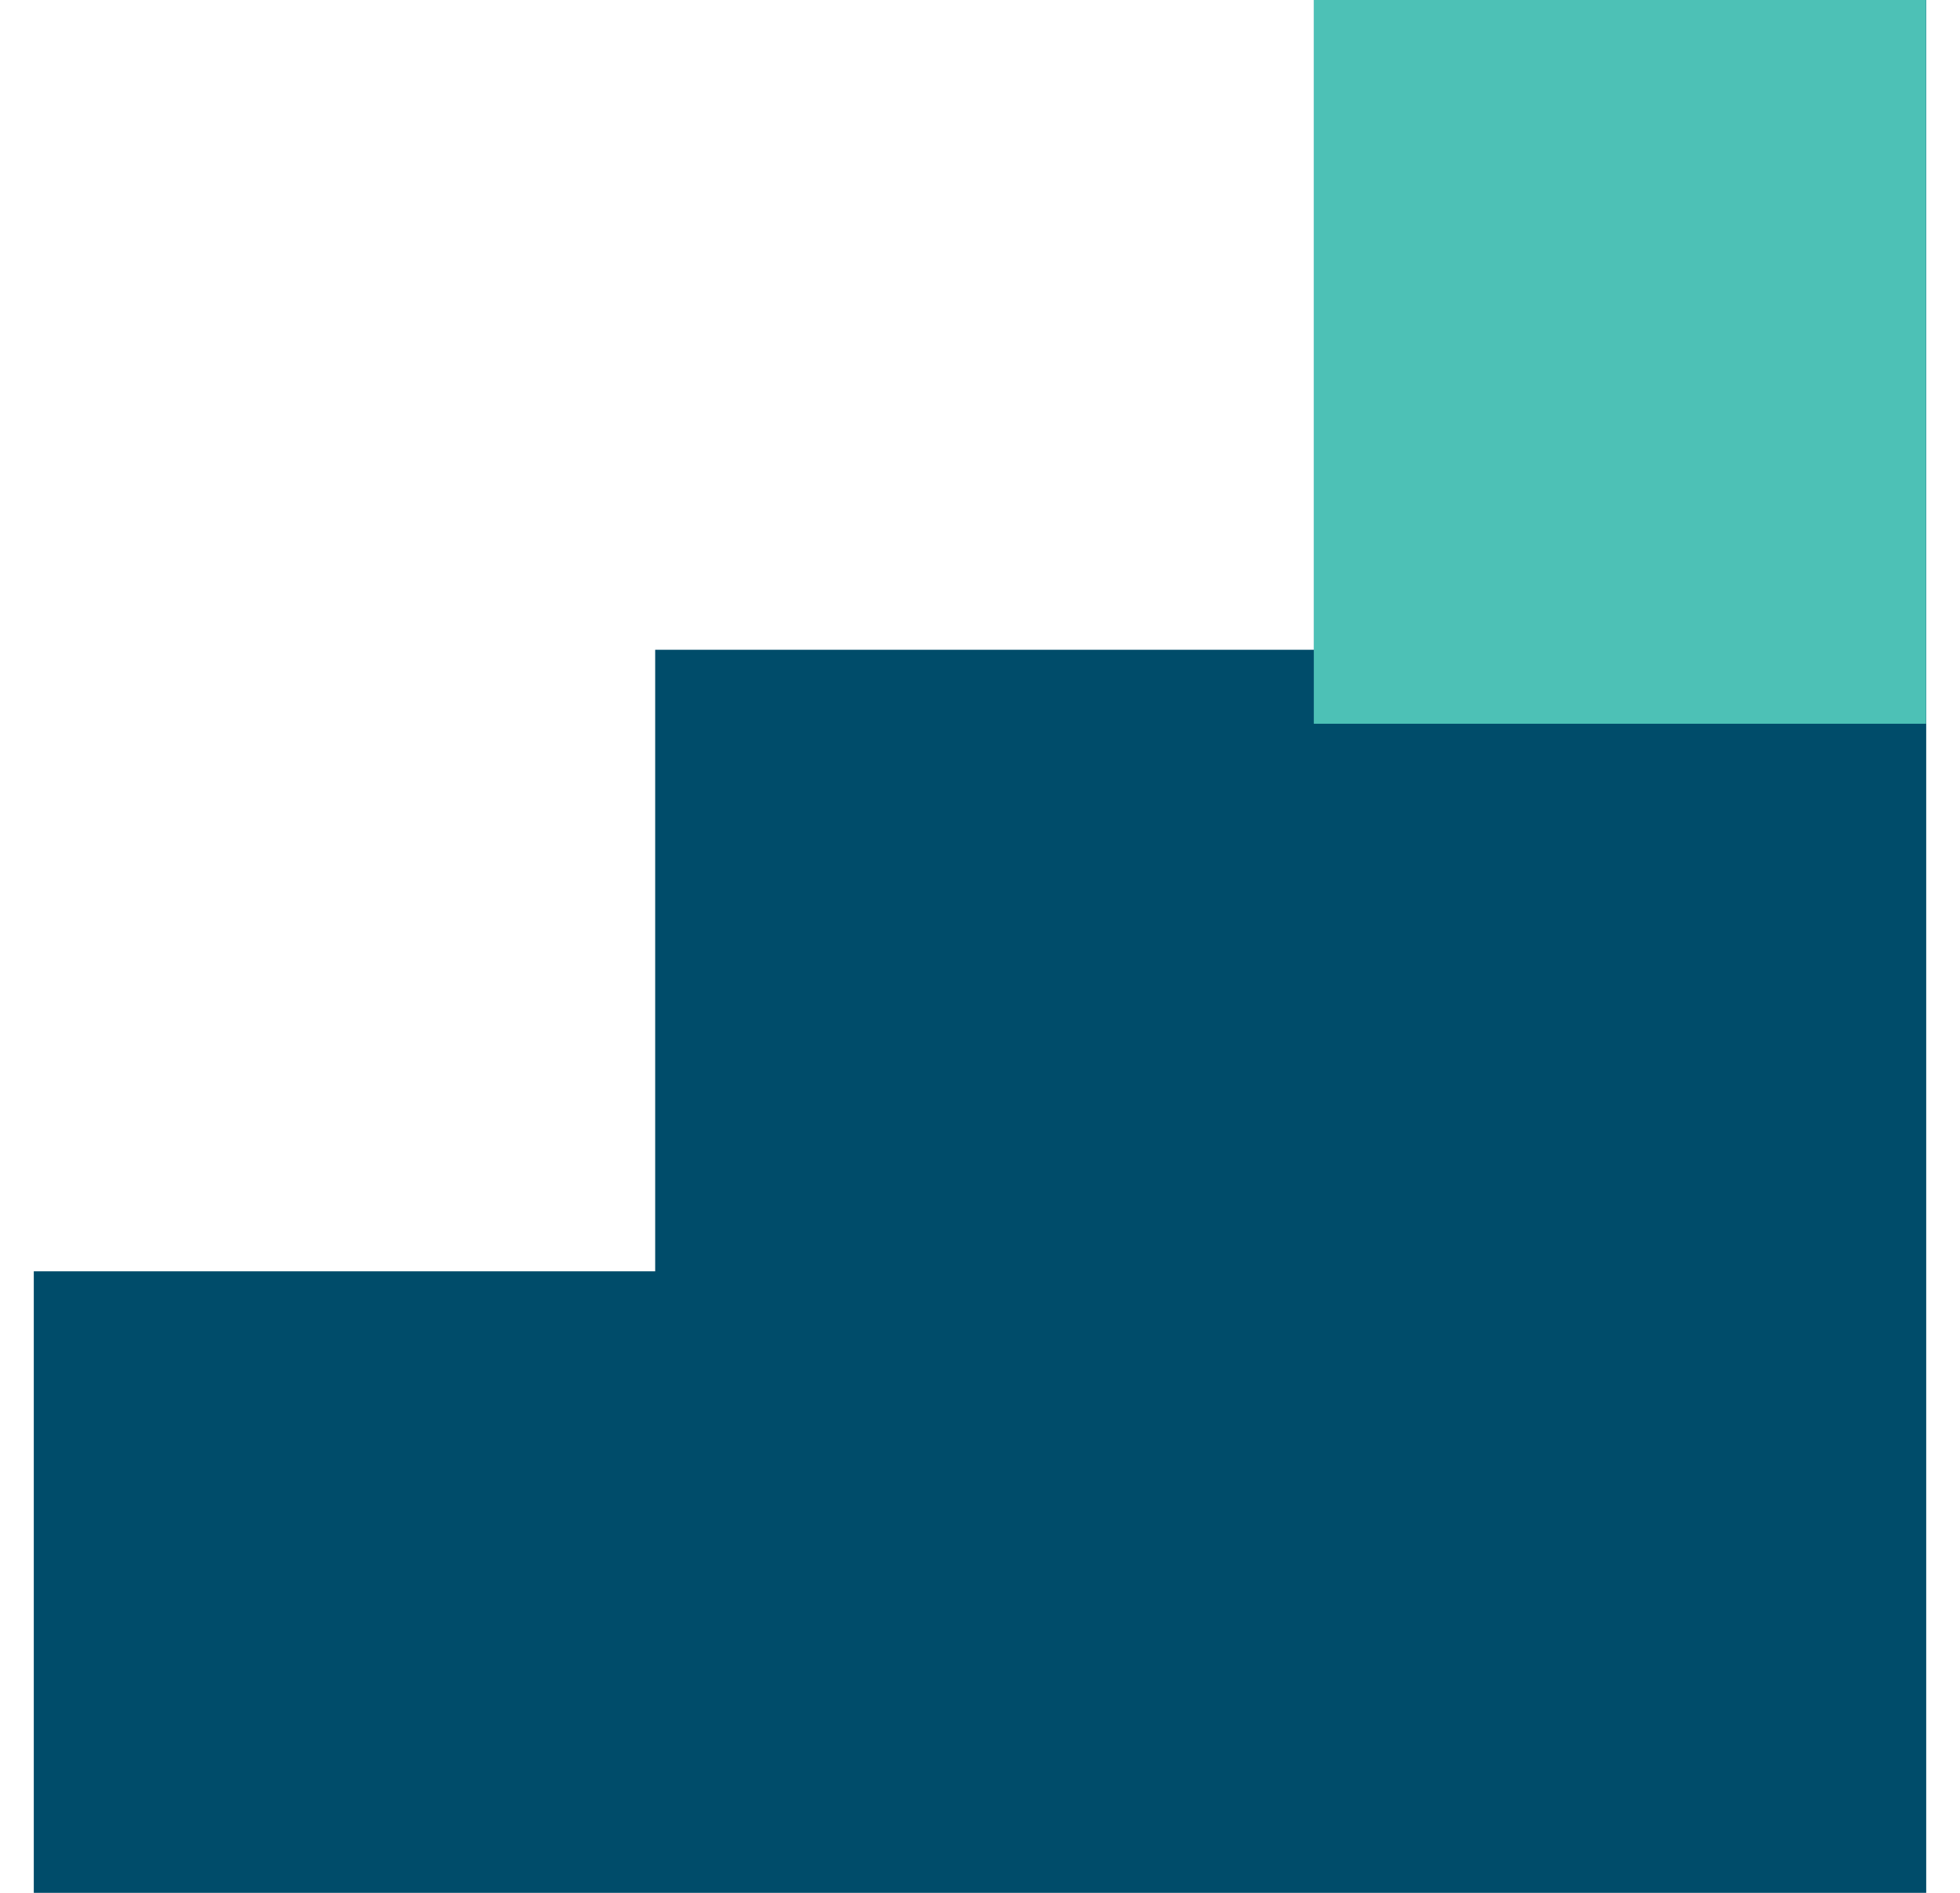 <svg width="29" height="28" viewBox="0 0 29 28" fill="none" xmlns="http://www.w3.org/2000/svg">
<path fill-rule="evenodd" clip-rule="evenodd" d="M28.5 0H19.441V9.612H9.694V28H28.5V9.612H28.5V0ZM0.5 18.806H9.694V28H0.5V18.806Z" fill="#004C6A"/>
<rect x="19.439" width="9.059" height="10.706" fill="#4DC1B6"/>
</svg>
